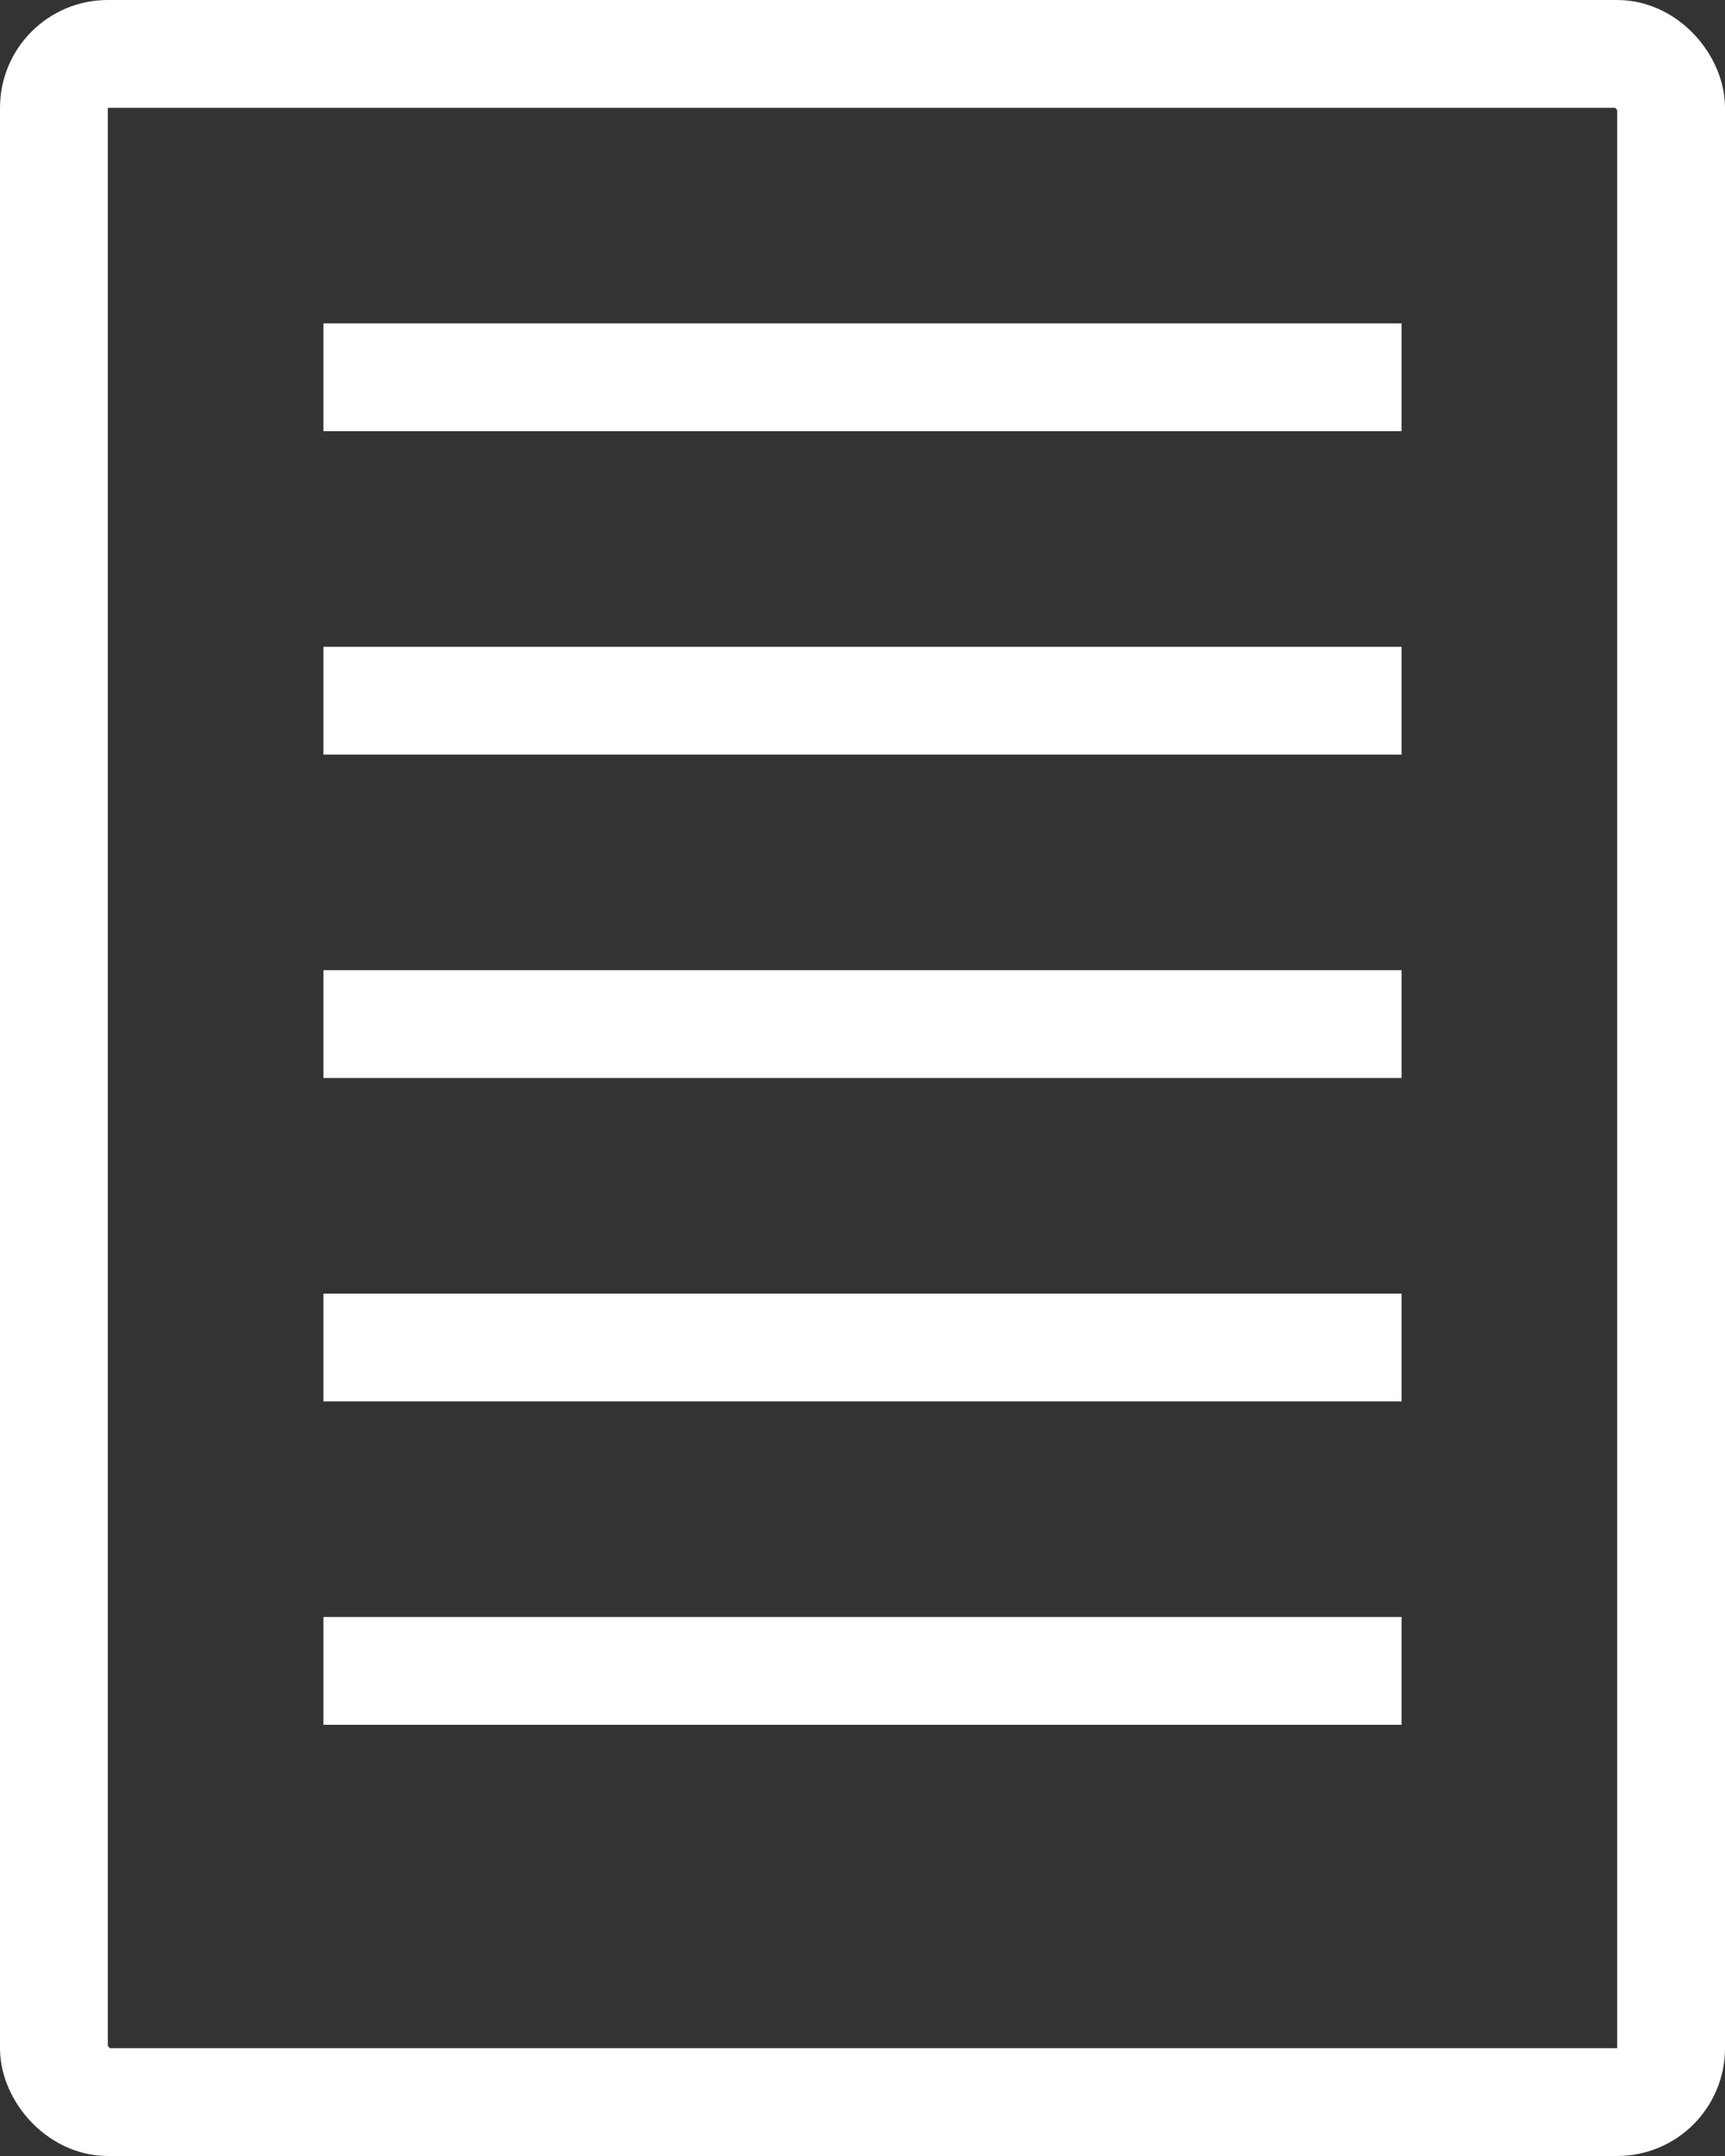 <svg width="16" height="20" viewBox="0 0 16 20" fill="none" xmlns="http://www.w3.org/2000/svg">
<rect x="0" y="0" width="16" height="20" fill="#333333" stroke="none"/>
<rect x="0.5" y="0.5" width="15" height="19" rx="0.5" stroke="white"/>
<line x1="3" y1="3.5" x2="13" y2="3.5" stroke="white"/>
<line x1="3" y1="6.5" x2="13" y2="6.5" stroke="white"/>
<line x1="3" y1="9.5" x2="13" y2="9.5" stroke="white"/>
<line x1="3" y1="12.5" x2="13" y2="12.5" stroke="white"/>
<line x1="3" y1="15.5" x2="13" y2="15.5" stroke="white"/>
</svg>
